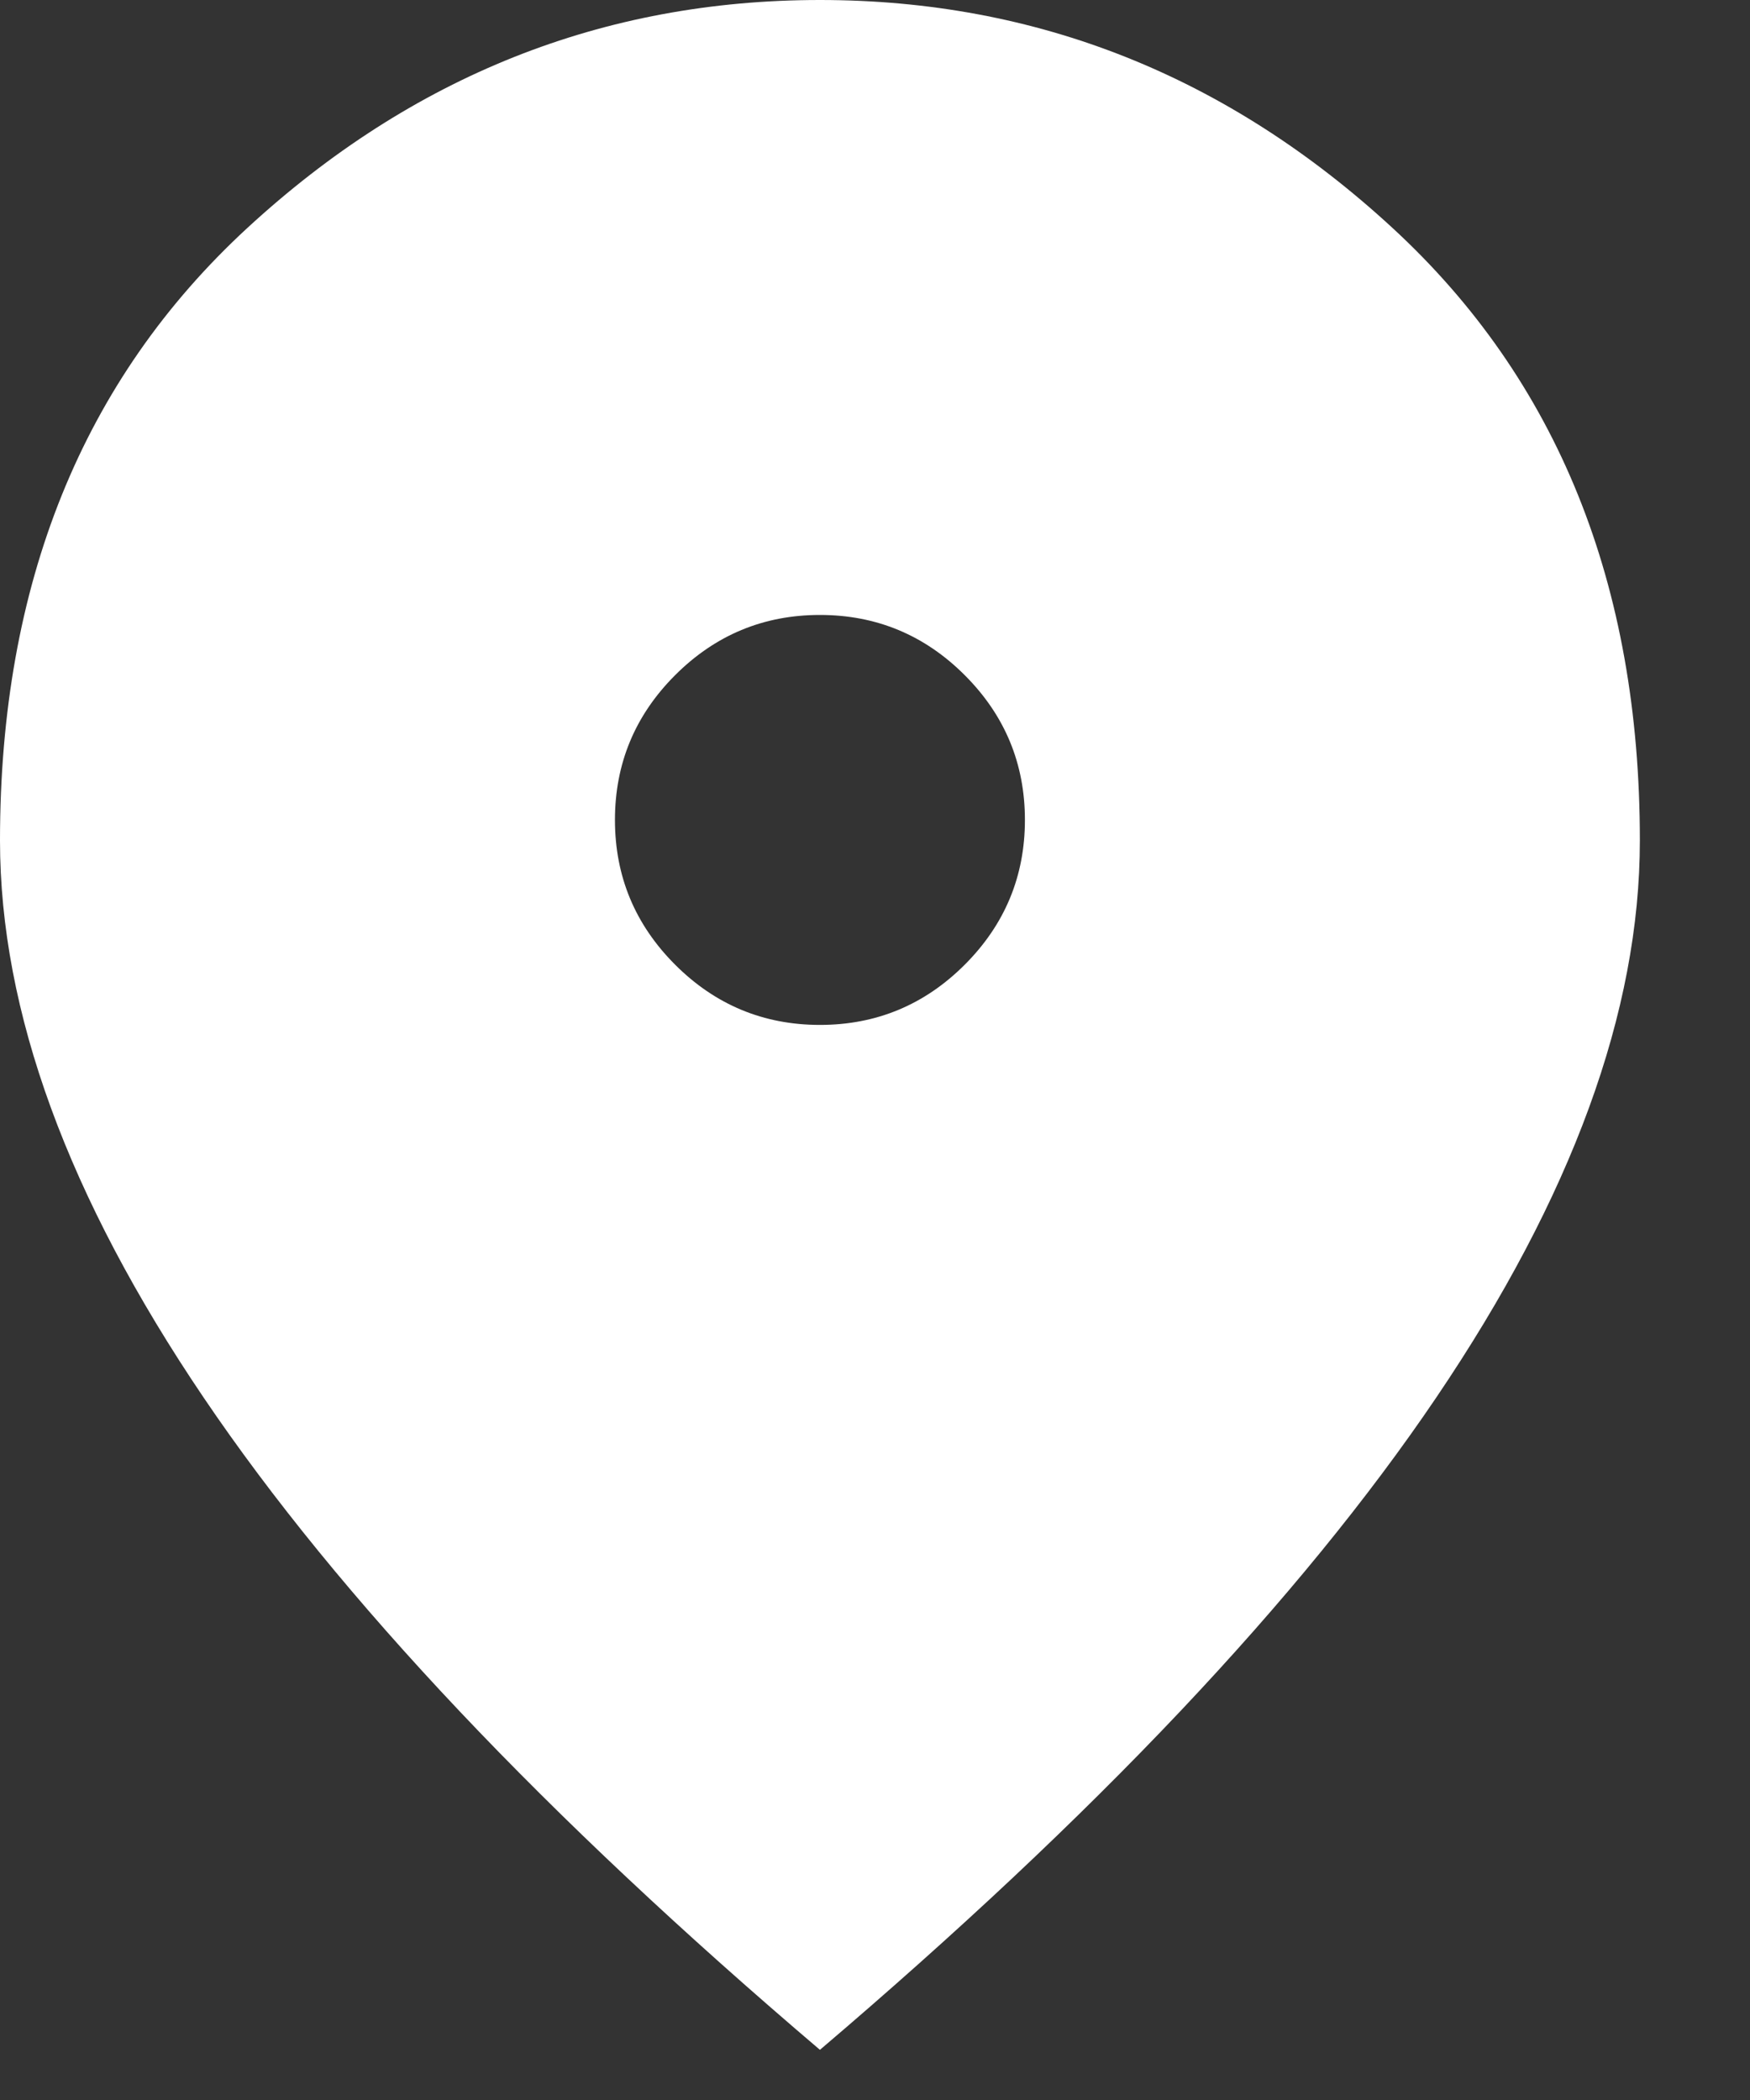 <svg width="15" height="18" viewBox="0 0 15 18" fill="none" xmlns="http://www.w3.org/2000/svg">
<rect x="0" y="0" width="15" height="18" fill="#333333" stroke="none"/>
<path d="M7.028 8.785C7.511 8.785 7.925 8.613 8.269 8.269C8.613 7.925 8.785 7.511 8.785 7.028C8.785 6.545 8.613 6.131 8.269 5.787C7.925 5.443 7.511 5.271 7.028 5.271C6.545 5.271 6.131 5.443 5.787 5.787C5.443 6.131 5.271 6.545 5.271 7.028C5.271 7.511 5.443 7.925 5.787 8.269C6.131 8.613 6.545 8.785 7.028 8.785ZM7.028 17.57C4.671 15.564 2.91 13.701 1.746 11.98C0.582 10.26 0 8.668 0 7.204C0 5.007 0.706 3.258 2.119 1.955C3.532 0.652 5.169 0 7.028 0C8.887 0 10.524 0.652 11.937 1.955C13.35 3.258 14.056 5.007 14.056 7.204C14.056 8.668 13.474 10.26 12.31 11.98C11.146 13.701 9.385 15.564 7.028 17.57Z" fill="white"/>
</svg>
